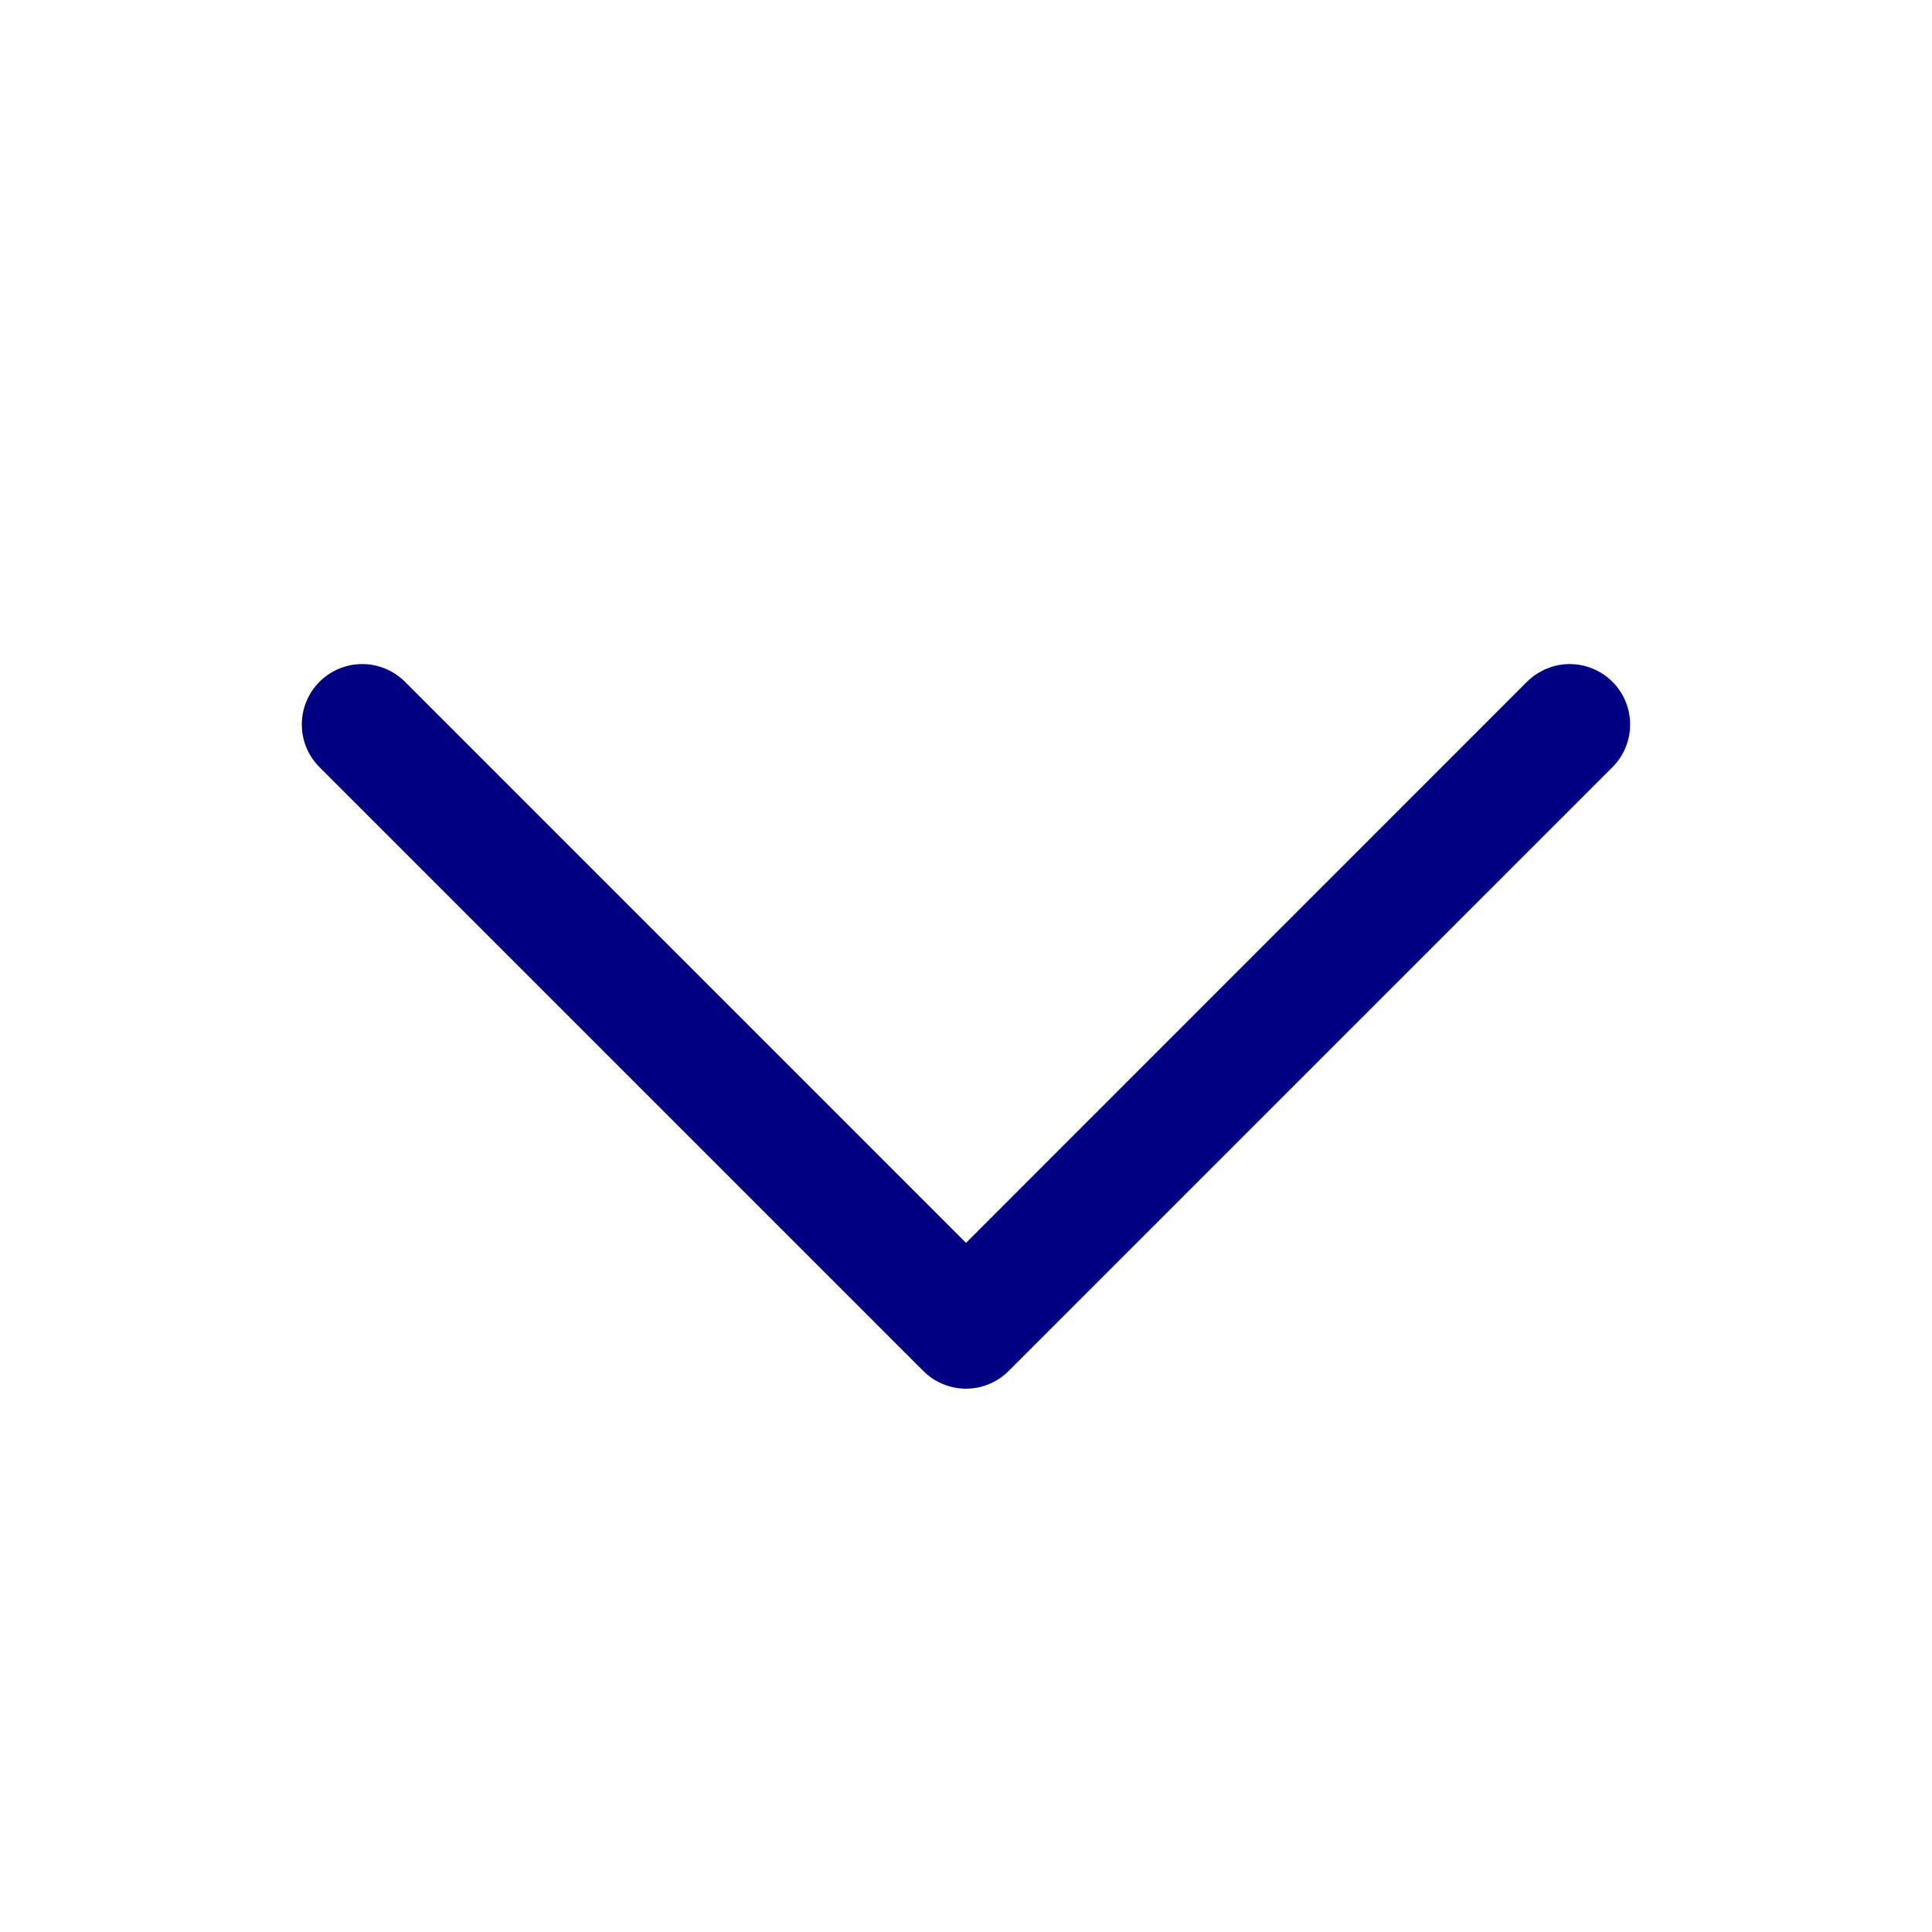<svg width="32" height="32" viewBox="0 0 32 32" fill="none" xmlns="http://www.w3.org/2000/svg">
<path d="M26.707 12.707L16.707 22.707C16.614 22.8 16.504 22.874 16.383 22.924C16.261 22.975 16.131 23.001 16 23.001C15.868 23.001 15.738 22.975 15.617 22.924C15.495 22.874 15.385 22.8 15.292 22.707L5.292 12.707C5.104 12.52 4.999 12.265 4.999 12C4.999 11.735 5.104 11.48 5.292 11.292C5.48 11.105 5.734 10.999 6 10.999C6.265 10.999 6.519 11.105 6.707 11.292L16 20.586L25.292 11.292C25.385 11.2 25.495 11.126 25.617 11.076C25.738 11.025 25.868 10.999 26 10.999C26.131 10.999 26.261 11.025 26.383 11.076C26.504 11.126 26.614 11.2 26.707 11.292C26.8 11.385 26.874 11.496 26.924 11.617C26.974 11.738 27 11.869 27 12C27 12.131 26.974 12.261 26.924 12.383C26.874 12.504 26.8 12.614 26.707 12.707Z" fill="#000083"/>
</svg>
